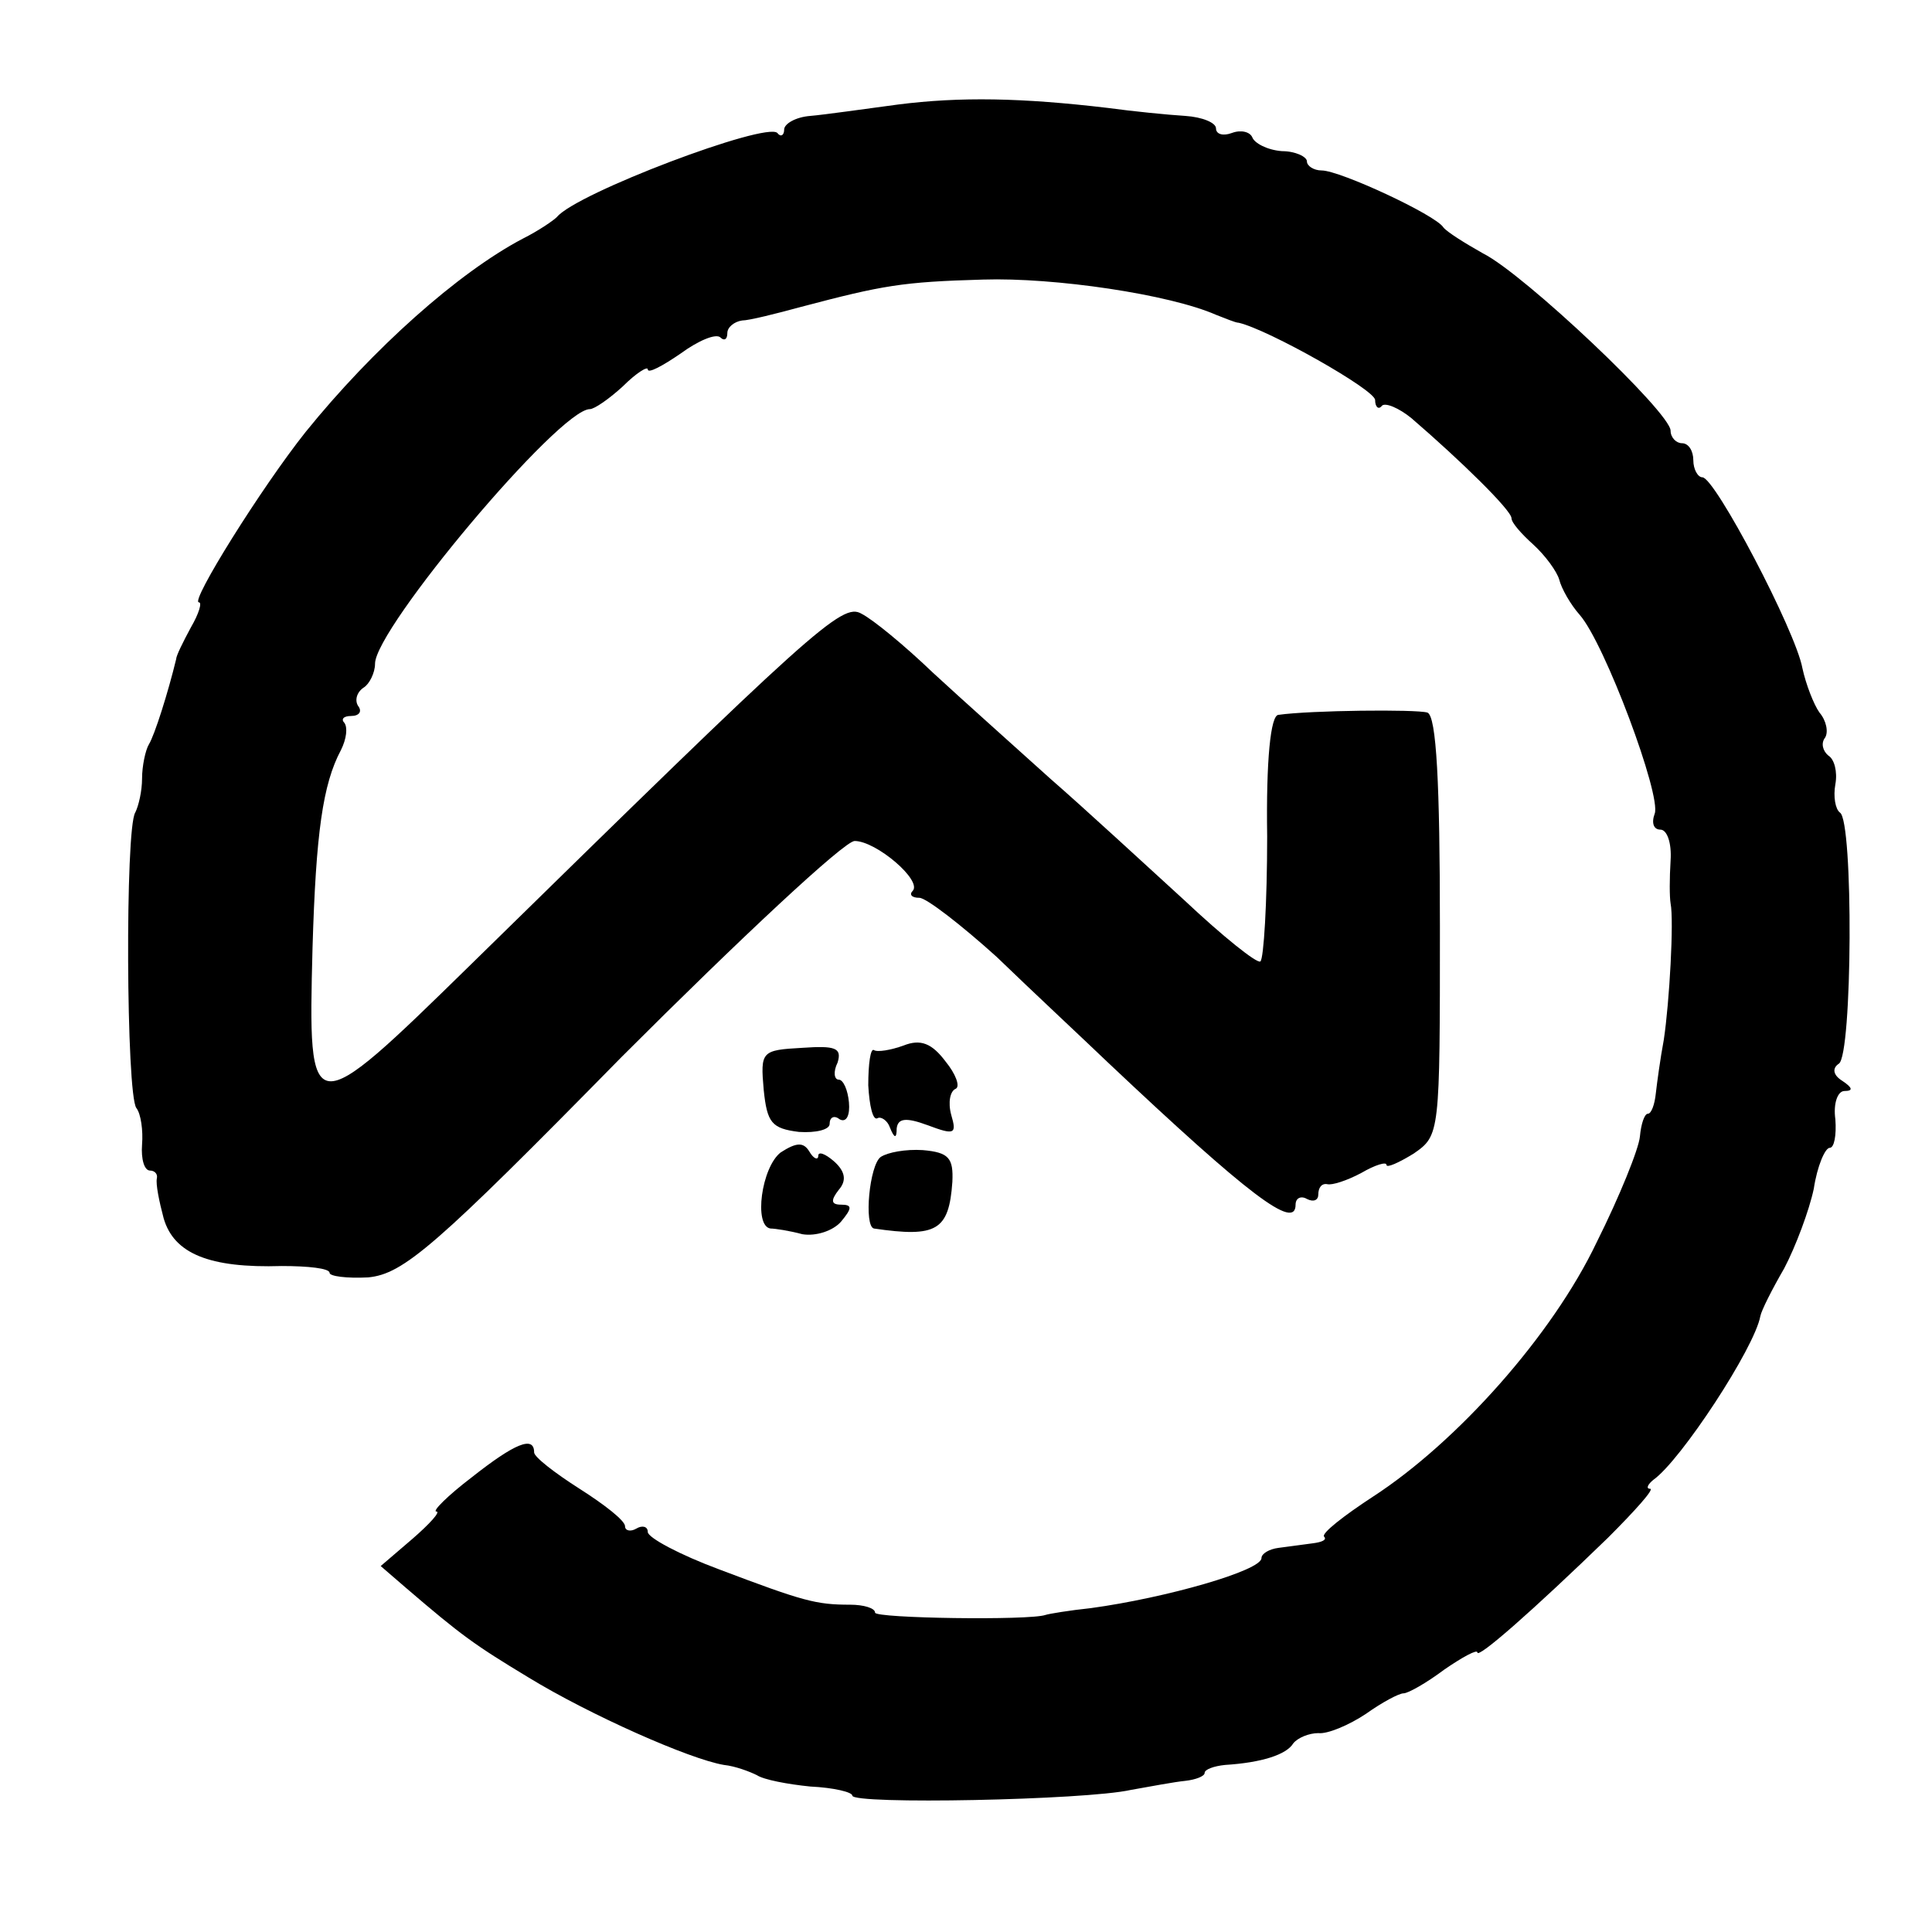 <?xml version="1.0" standalone="no"?>
<!DOCTYPE svg PUBLIC "-//W3C//DTD SVG 20010904//EN"
 "http://www.w3.org/TR/2001/REC-SVG-20010904/DTD/svg10.dtd">
<svg version="1.0" xmlns="http://www.w3.org/2000/svg"
 width="170pt" height="170pt" viewBox="0 0 170 170"
 preserveAspectRatio="xMidYMid meet">
<g transform="translate(0,170) scale(0.1,-0.1)"
fill="#000000" stroke="none">
<path d="M790 1608 c-30 -4 -65 -9 -77 -10 -13 -1 -23 -7 -23 -12 0 -5 -3 -7
-6 -3 -10 10 -177 -53 -194 -74 -3 -3 -16 -12 -30 -19 -57 -30 -132 -97 -191
-170 -39 -49 -102 -150 -94 -150 3 0 0 -10 -7 -22 -7 -13 -13 -25 -13 -28 -7
-29 -19 -67 -24 -75 -3 -5 -6 -19 -6 -30 0 -11 -3 -24 -6 -30 -9 -14 -8 -248
1 -260 4 -5 6 -20 5 -32 -1 -13 2 -23 7 -23 4 0 7 -3 6 -7 -1 -5 2 -20 6 -35
9 -31 40 -44 104 -42 23 0 42 -2 42 -6 0 -3 15 -5 34 -4 31 3 59 27 223 194
104 104 196 190 205 190 19 0 60 -35 51 -44 -3 -3 -1 -6 6 -6 6 0 37 -24 68
-52 30 -29 75 -71 98 -93 124 -117 165 -148 165 -125 0 6 5 8 10 5 6 -3 10 -1
10 4 0 6 3 10 8 9 4 -1 17 3 30 10 12 7 22 10 22 7 0 -3 11 2 24 10 23 16 23
17 23 200 0 125 -3 185 -11 188 -10 3 -103 2 -131 -2 -7 0 -11 -40 -10 -107 0
-58 -3 -108 -6 -110 -3 -2 -33 22 -67 54 -34 31 -87 80 -118 107 -31 28 -77
69 -103 93 -25 24 -53 47 -63 52 -17 10 -42 -13 -344 -309 -142 -139 -143
-139 -139 15 3 101 9 144 25 174 5 10 6 20 3 24 -3 3 -1 6 6 6 7 0 10 4 6 9
-3 5 -1 12 5 16 5 3 10 13 10 21 0 31 162 224 189 224 4 0 17 9 29 20 12 12
22 18 22 15 0 -4 13 3 29 14 15 11 31 18 35 14 3 -3 6 -2 6 4 0 5 6 10 13 11
6 0 30 6 52 12 72 19 89 22 160 24 63 2 164 -13 205 -31 8 -3 17 -7 20 -7 26
-6 120 -59 120 -68 0 -6 3 -9 6 -5 3 3 15 -2 26 -11 43 -37 88 -81 88 -88 0
-4 9 -14 19 -23 11 -10 21 -24 23 -31 2 -8 10 -22 18 -31 22 -25 72 -159 66
-175 -3 -8 -1 -14 5 -14 6 0 10 -12 9 -27 -1 -16 -1 -32 0 -38 3 -15 -1 -87
-6 -120 -3 -16 -6 -38 -7 -47 -1 -10 -4 -18 -7 -18 -3 0 -6 -9 -7 -20 -1 -11
-18 -53 -38 -93 -39 -82 -123 -176 -197 -224 -26 -17 -45 -32 -43 -35 3 -3 -2
-5 -10 -6 -8 -1 -22 -3 -30 -4 -8 -1 -15 -5 -15 -9 0 -11 -84 -35 -150 -44
-19 -2 -37 -5 -40 -6 -14 -5 -150 -3 -150 2 0 4 -10 7 -22 7 -30 0 -41 3 -115
31 -35 13 -63 28 -63 33 0 5 -5 6 -10 3 -5 -3 -10 -2 -10 2 0 5 -18 19 -40 33
-22 14 -40 28 -40 32 0 15 -17 8 -55 -22 -21 -16 -35 -30 -31 -30 4 0 -6 -11
-21 -24 l-28 -24 22 -19 c49 -42 60 -50 108 -79 54 -33 142 -72 172 -77 10 -1
23 -6 29 -9 6 -4 27 -8 47 -10 21 -1 37 -5 37 -8 0 -8 205 -4 245 5 17 3 38 7
48 8 9 1 17 4 17 7 0 3 8 6 18 7 32 2 54 9 60 19 4 5 14 9 22 9 8 -1 27 7 42
17 14 10 29 18 33 18 4 0 20 9 36 21 16 11 29 18 29 15 0 -6 49 37 115 101 24
24 41 43 37 43 -4 0 -2 4 3 8 24 17 89 116 94 144 1 5 10 23 21 42 10 19 22
51 26 70 3 20 10 36 14 36 4 0 6 11 5 25 -2 14 2 25 8 25 8 0 7 3 -2 9 -8 5
-9 11 -3 15 12 7 13 214 1 221 -4 3 -6 14 -4 25 2 11 -1 22 -6 25 -5 4 -7 11
-3 16 3 5 1 15 -5 22 -5 7 -12 25 -15 39 -6 33 -77 168 -88 168 -4 0 -8 7 -8
15 0 8 -4 15 -10 15 -5 0 -10 5 -10 11 0 16 -129 138 -165 156 -16 9 -32 19
-35 23 -7 11 -91 50 -107 50 -7 0 -13 4 -13 8 0 4 -10 9 -22 9 -13 1 -24 7
-26 12 -2 5 -10 7 -18 4 -8 -3 -14 -1 -14 4 0 5 -12 10 -27 11 -16 1 -46 4
-68 7 -76 9 -130 10 -185 3z"/>
<path d="M795 780 c-11 -4 -23 -6 -26 -4 -3 2 -5 -12 -5 -31 1 -18 4 -31 8
-29 3 2 9 -2 11 -8 4 -10 6 -10 6 -1 1 9 8 10 27 3 24 -9 26 -8 21 9 -3 11 -1
21 4 23 4 2 0 13 -9 24 -12 16 -22 20 -37 14z"/>
<path d="M672 741 c3 -29 7 -34 31 -37 15 -1 27 2 27 7 0 6 4 8 9 4 6 -3 9 4
8 15 -1 11 -5 20 -9 20 -4 0 -5 7 -1 15 4 13 -2 15 -31 13 -36 -2 -37 -3 -34
-37z"/>
<path d="M687 686 c-17 -13 -24 -65 -9 -67 4 0 17 -2 28 -5 12 -2 27 3 34 11
10 12 10 15 0 15 -9 0 -9 4 -2 13 7 8 6 16 -4 25 -8 7 -14 9 -14 5 0 -4 -4 -3
-8 4 -5 8 -11 8 -25 -1z"/>
<path d="M775 682 c-10 -7 -15 -61 -6 -63 55 -8 66 -2 69 41 1 21 -3 26 -26
28 -15 1 -31 -2 -37 -6z"/>
</g>
</svg>
